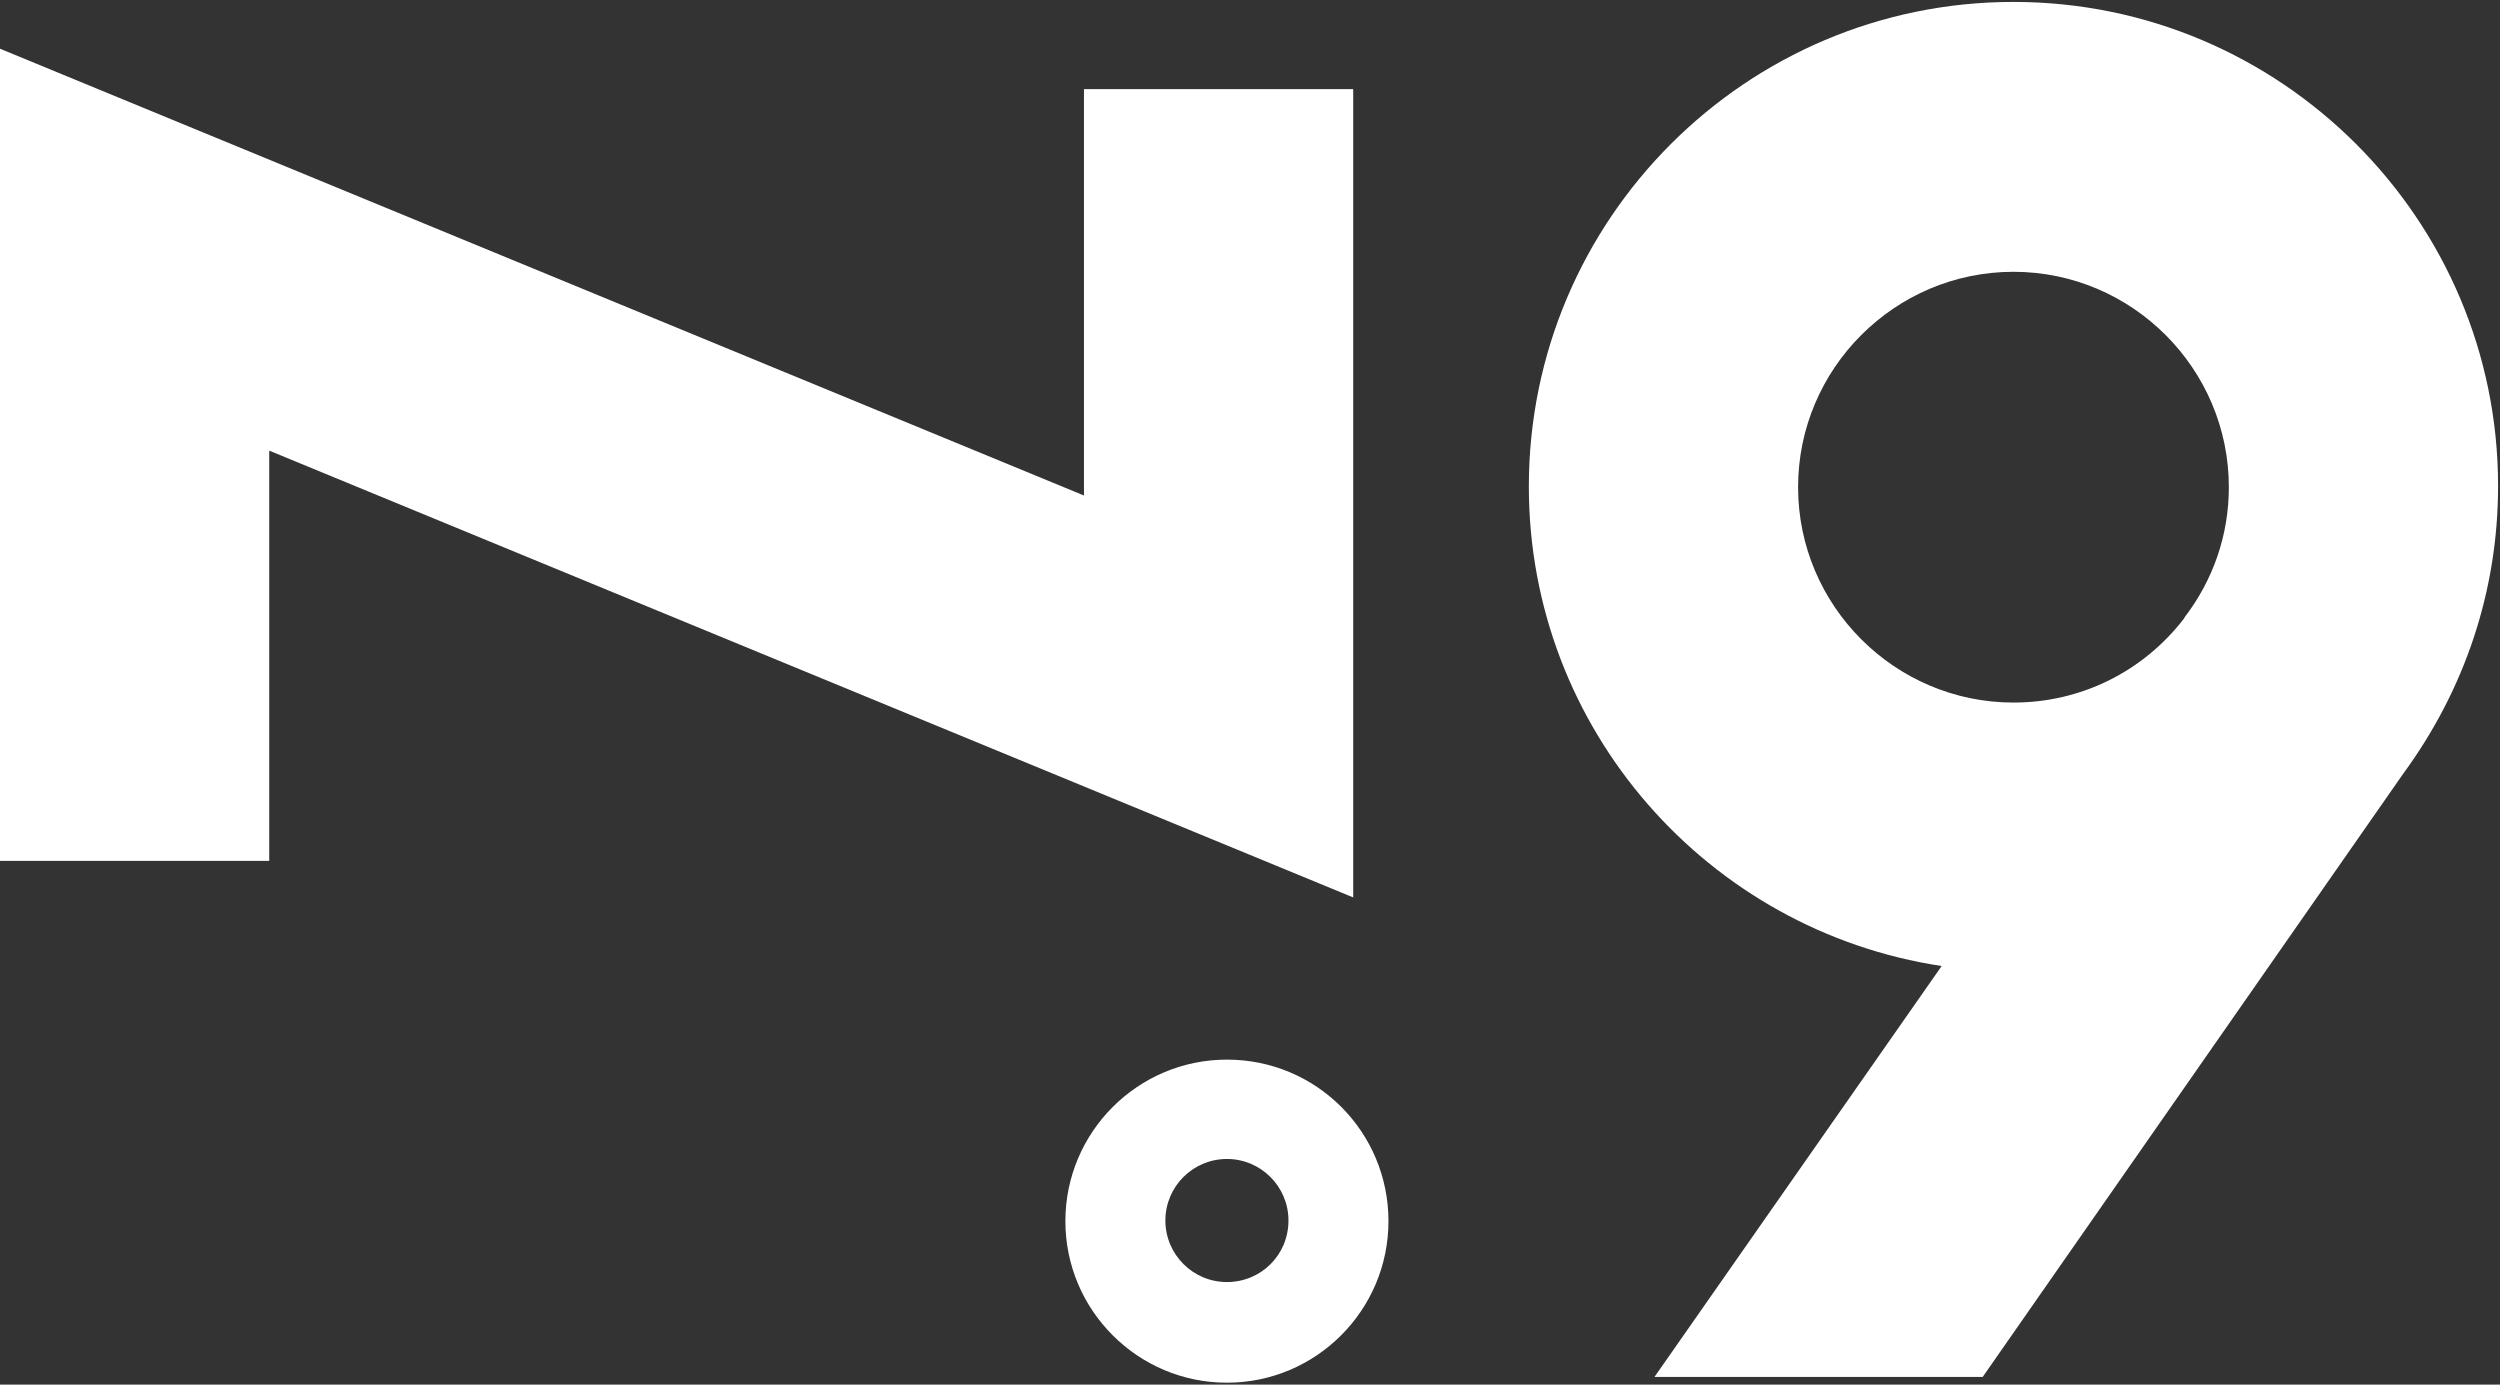 <?xml version="1.0" encoding="utf-8"?>
<!-- Generator: Adobe Illustrator 24.1.1, SVG Export Plug-In . SVG Version: 6.00 Build 0)  -->
<svg version="1.1" id="レイヤー_1" xmlns="http://www.w3.org/2000/svg" xmlns:xlink="http://www.w3.org/1999/xlink" x="0px"
	 y="0px" width="390px" height="216px" viewBox="0 0 390 216" style="enable-background:new 0 0 390 216;" xml:space="preserve">
<rect x="0" y="0" width="390" height="216" fill="#333333" stroke="none"/>
<style type="text/css">
	.st0{fill:#FFFFFF;}
</style>
<g>
	<g>
		<polygon class="st0" points="211.1,140 42,70.3 42,134.3 0,134.3 0,7.6 169.1,77.3 169.1,13.9 211.1,13.9 		"/>
	</g>
	<path class="st0" d="M314.1,0.3c-41.7,0-75.6,33.9-75.6,75.6c0,37.9,28,69.3,64.4,74.8l-44.8,64.1h51.2l65.6-94.1
		c9.6-13.1,14.8-28.5,14.8-44.9C389.7,34.2,355.8,0.3,314.1,0.3z M340.8,96.3L340.8,96.3l-0.1,0.2c-6.4,8.3-16.1,13.1-26.6,13.1
		c-18.5,0-33.6-15.1-33.6-33.6s15.1-33.6,33.6-33.6s33.6,15.1,33.6,33.6C347.7,83.4,345.3,90.4,340.8,96.3z"/>
	<path class="st0" d="M191.4,165.3c-13.9,0-25.2,11.3-25.2,25.2s11.3,25.2,25.2,25.2s25.2-11.3,25.2-25.2
		C216.6,176.6,205.4,165.3,191.4,165.3z M191.4,200c-5.3,0-9.6-4.3-9.6-9.6s4.3-9.6,9.6-9.6s9.6,4.3,9.6,9.6
		C201,195.8,196.7,200,191.4,200z"/>
</g>
</svg>
